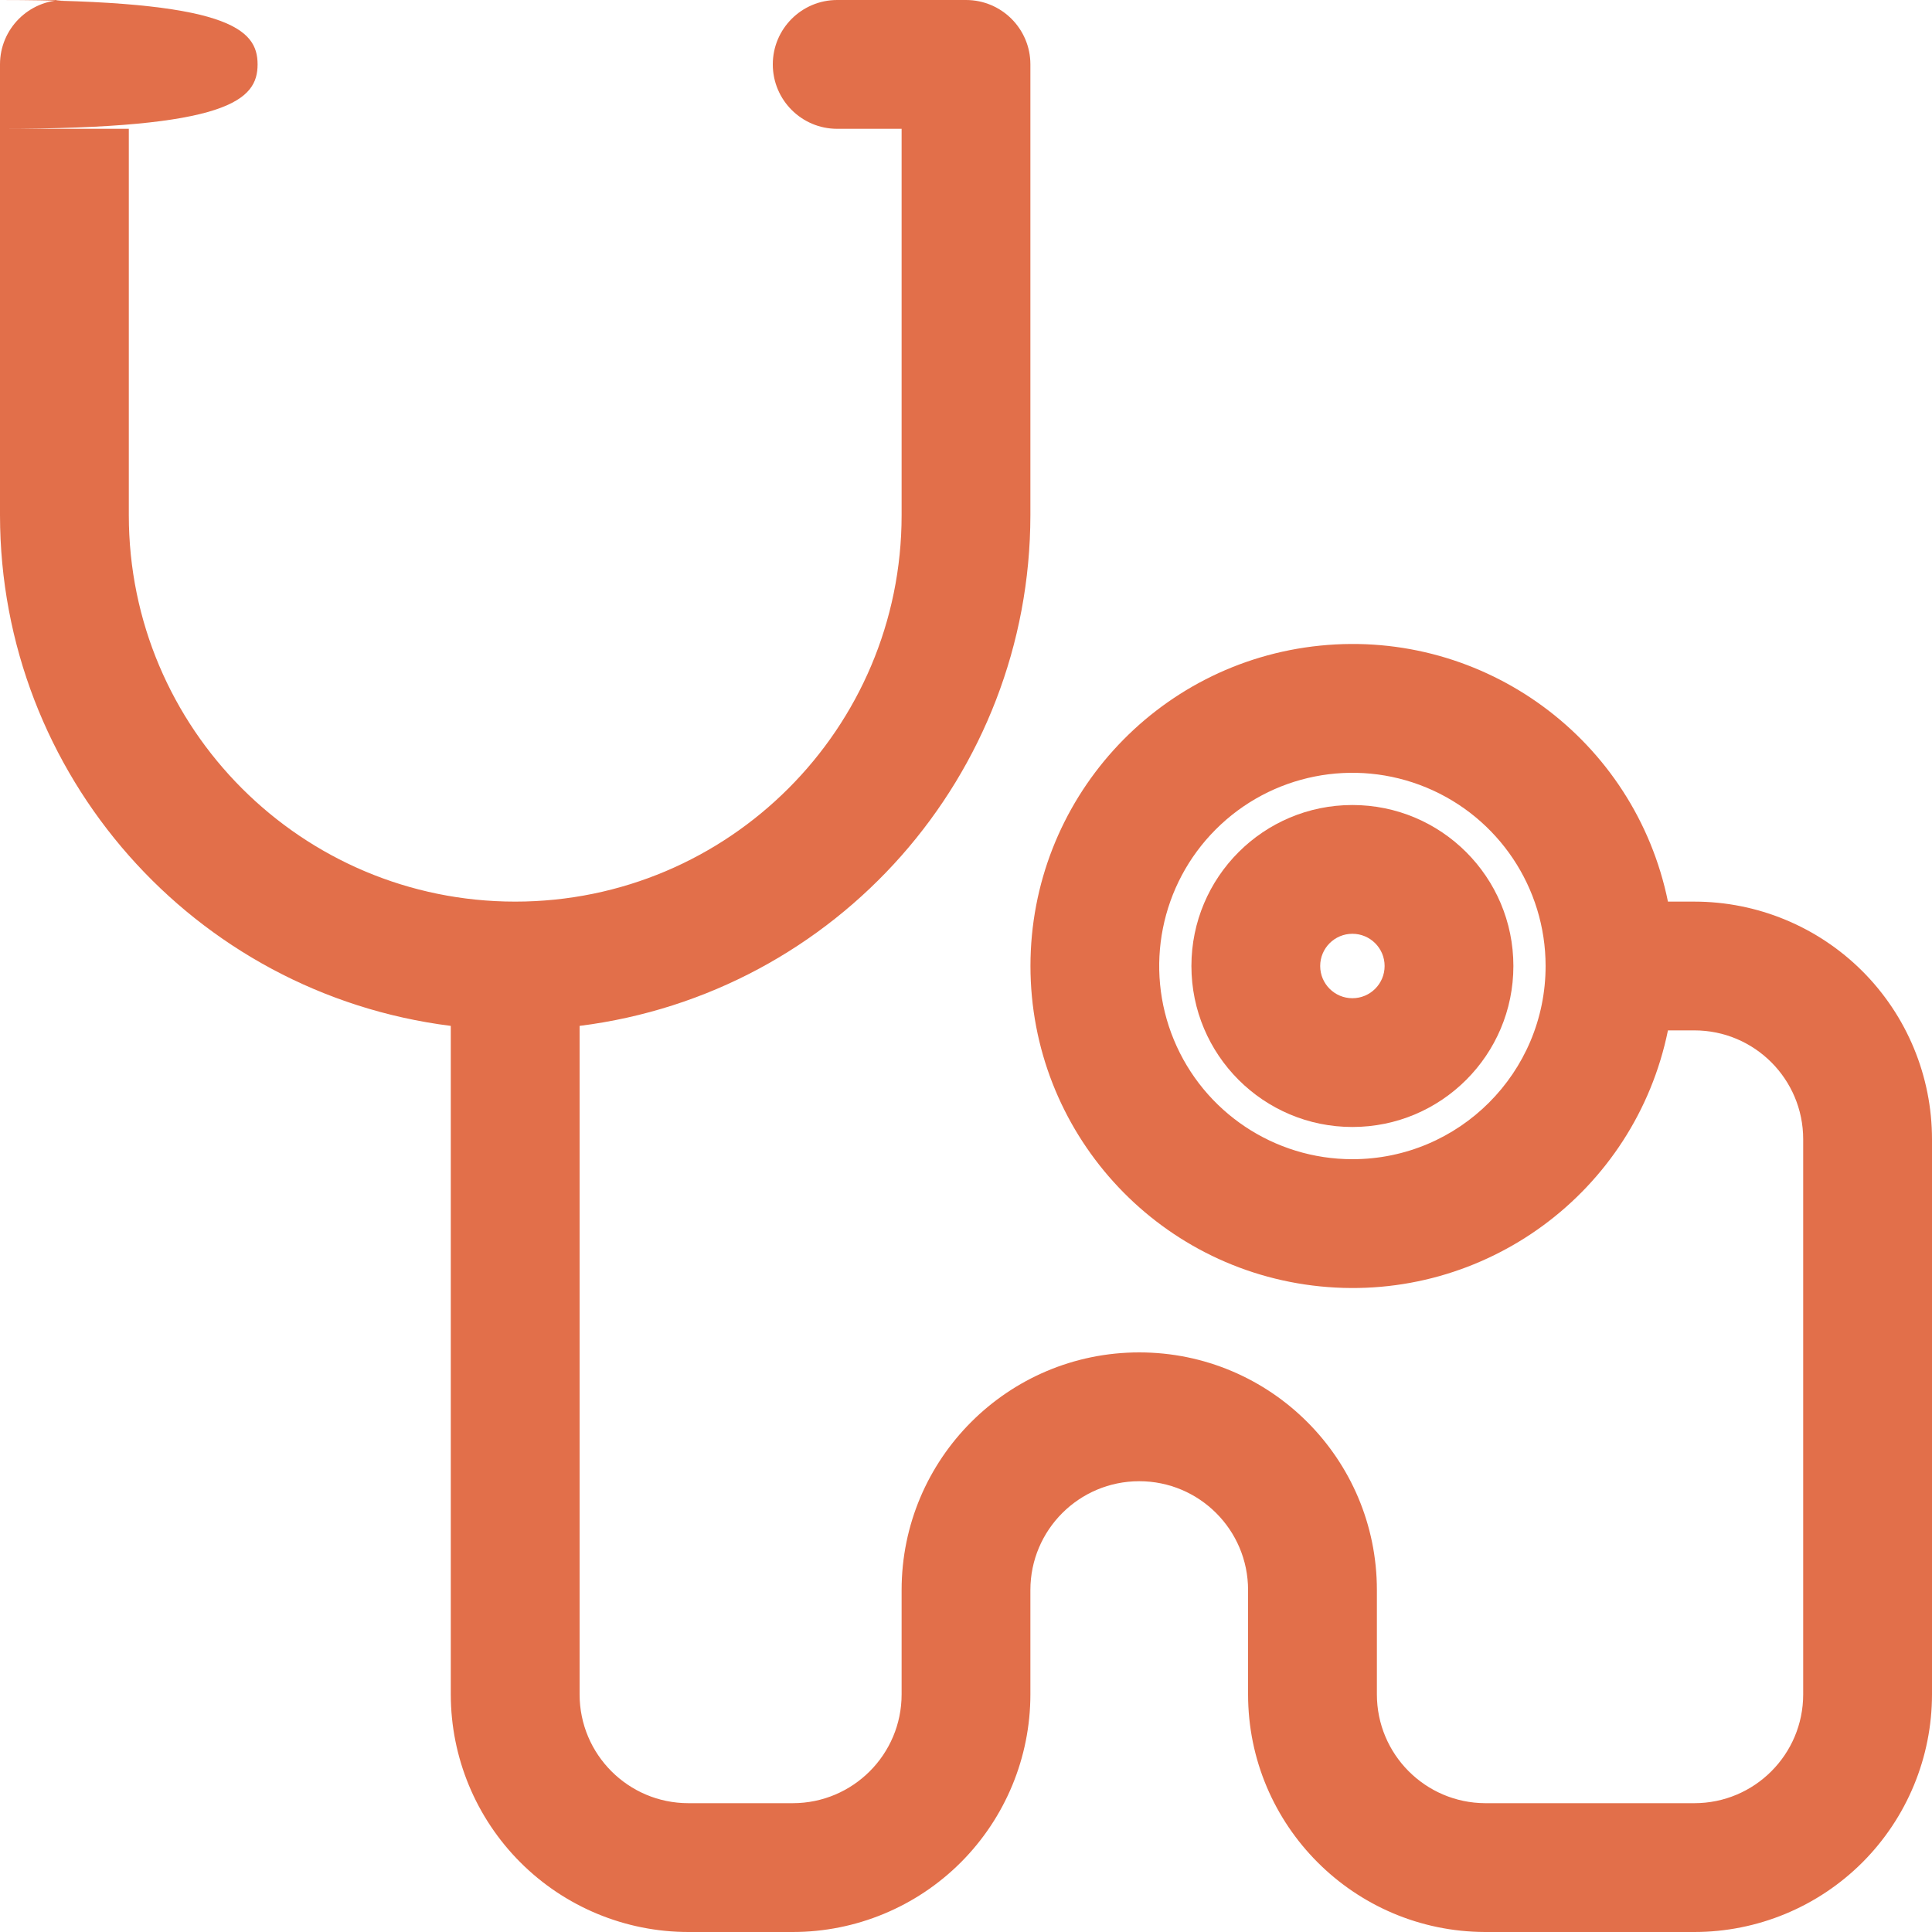 <?xml version="1.0" encoding="UTF-8"?>
<svg width="52px" height="52px" viewBox="0 0 52 52" version="1.1" xmlns="http://www.w3.org/2000/svg" xmlns:xlink="http://www.w3.org/1999/xlink">
    <title>5554109_doctor_healthcare_hospital_medical_stethoscope_icon</title>
    <g id="Page-1---About-Pages" stroke="none" stroke-width="1" fill="none" fill-rule="evenodd">
        <g id="GME-Community-Service" transform="translate(-730, -2585)" fill="#E26F4A" fill-rule="nonzero">
            <g id="Community-Goals" transform="translate(0, 2434)">
                <g id="5554109_doctor_healthcare_hospital_medical_stethoscope_icon" transform="translate(730, 151)">
                    <path d="M45.604,24.267 L44.893,24.267 C44.004,19.907 39.957,16.93 35.531,17.377 C31.104,17.824 27.735,21.551 27.735,26 C27.735,30.449 31.104,34.176 35.531,34.623 C39.957,35.07 44.004,32.093 44.893,27.733 L45.604,27.733 C47.222,27.733 48.533,29.045 48.533,30.663 L48.533,45.604 C48.533,47.222 47.222,48.533 45.604,48.533 L39.971,48.533 C38.36,48.524 37.059,47.215 37.059,45.604 L37.059,42.796 C37.059,39.264 34.195,36.4 30.663,36.4 C27.13,36.4 24.267,39.264 24.267,42.796 L24.267,45.604 C24.267,47.222 22.955,48.533 21.337,48.533 L18.529,48.533 C16.912,48.533 15.6,47.222 15.6,45.604 L15.6,27.612 C22.529,26.739 27.727,20.85 27.733,13.867 L27.733,1.733 C27.733,0.776 26.957,0 26,0 L22.533,0 C21.576,0 20.8,0.776 20.8,1.733 C20.8,2.691 21.576,3.467 22.533,3.467 L24.267,3.467 L24.267,13.867 C24.267,19.61 19.61,24.267 13.867,24.267 C8.123,24.267 3.467,19.61 3.467,13.867 L3.467,8.753 C3.467,8.753 3.467,8.667 3.467,8.667 L3.467,3.467 L0,3.467 C6.157,3.467 6.933,2.691 6.933,1.733 C6.933,0.776 6.157,0 0,0 L1.733,0 C0.776,0 0,0.776 0,1.733 L0,0 C0,0 0,0 0,0 L0,13.867 C0.006,20.85 5.205,26.739 12.133,27.612 L12.133,45.604 C12.133,47.3 12.807,48.927 14.007,50.127 C15.206,51.326 16.833,52 18.529,52 L21.337,52 C23.034,52 24.661,51.326 25.86,50.127 C27.059,48.927 27.733,47.3 27.733,45.604 L27.733,42.796 C27.733,41.178 29.045,39.867 30.663,39.867 C32.28,39.867 33.592,41.178 33.592,42.796 L33.592,45.604 C33.592,49.13 36.445,51.99 39.971,52 L45.604,52 C47.3,52 48.927,51.326 50.127,50.127 C51.326,48.927 52,47.3 52,45.604 L52,30.663 C52,28.966 51.326,27.339 50.127,26.14 C48.927,24.941 47.3,24.267 45.604,24.267 Z M36.4,31.2 C34.297,31.2 32.401,29.933 31.596,27.99 C30.791,26.047 31.236,23.81 32.723,22.323 C34.21,20.836 36.447,20.391 38.39,21.196 C40.333,22.001 41.6,23.897 41.6,26 C41.6,28.872 39.272,31.2 36.4,31.2 Z" id="Shape"></path>
                    <path d="M36.4,21.667 C34.007,21.667 32.067,23.607 32.067,26 C32.067,28.393 34.007,30.333 36.4,30.333 C38.793,30.333 40.733,28.393 40.733,26 C40.733,23.607 38.793,21.667 36.4,21.667 Z M36.4,26.867 C35.921,26.867 35.533,26.479 35.533,26 C35.533,25.521 35.921,25.133 36.4,25.133 C36.879,25.133 37.267,25.521 37.267,26 C37.267,26.479 36.879,26.867 36.4,26.867 Z" id="Shape"></path>
                </g>
            </g>
        </g>
    </g>
</svg>